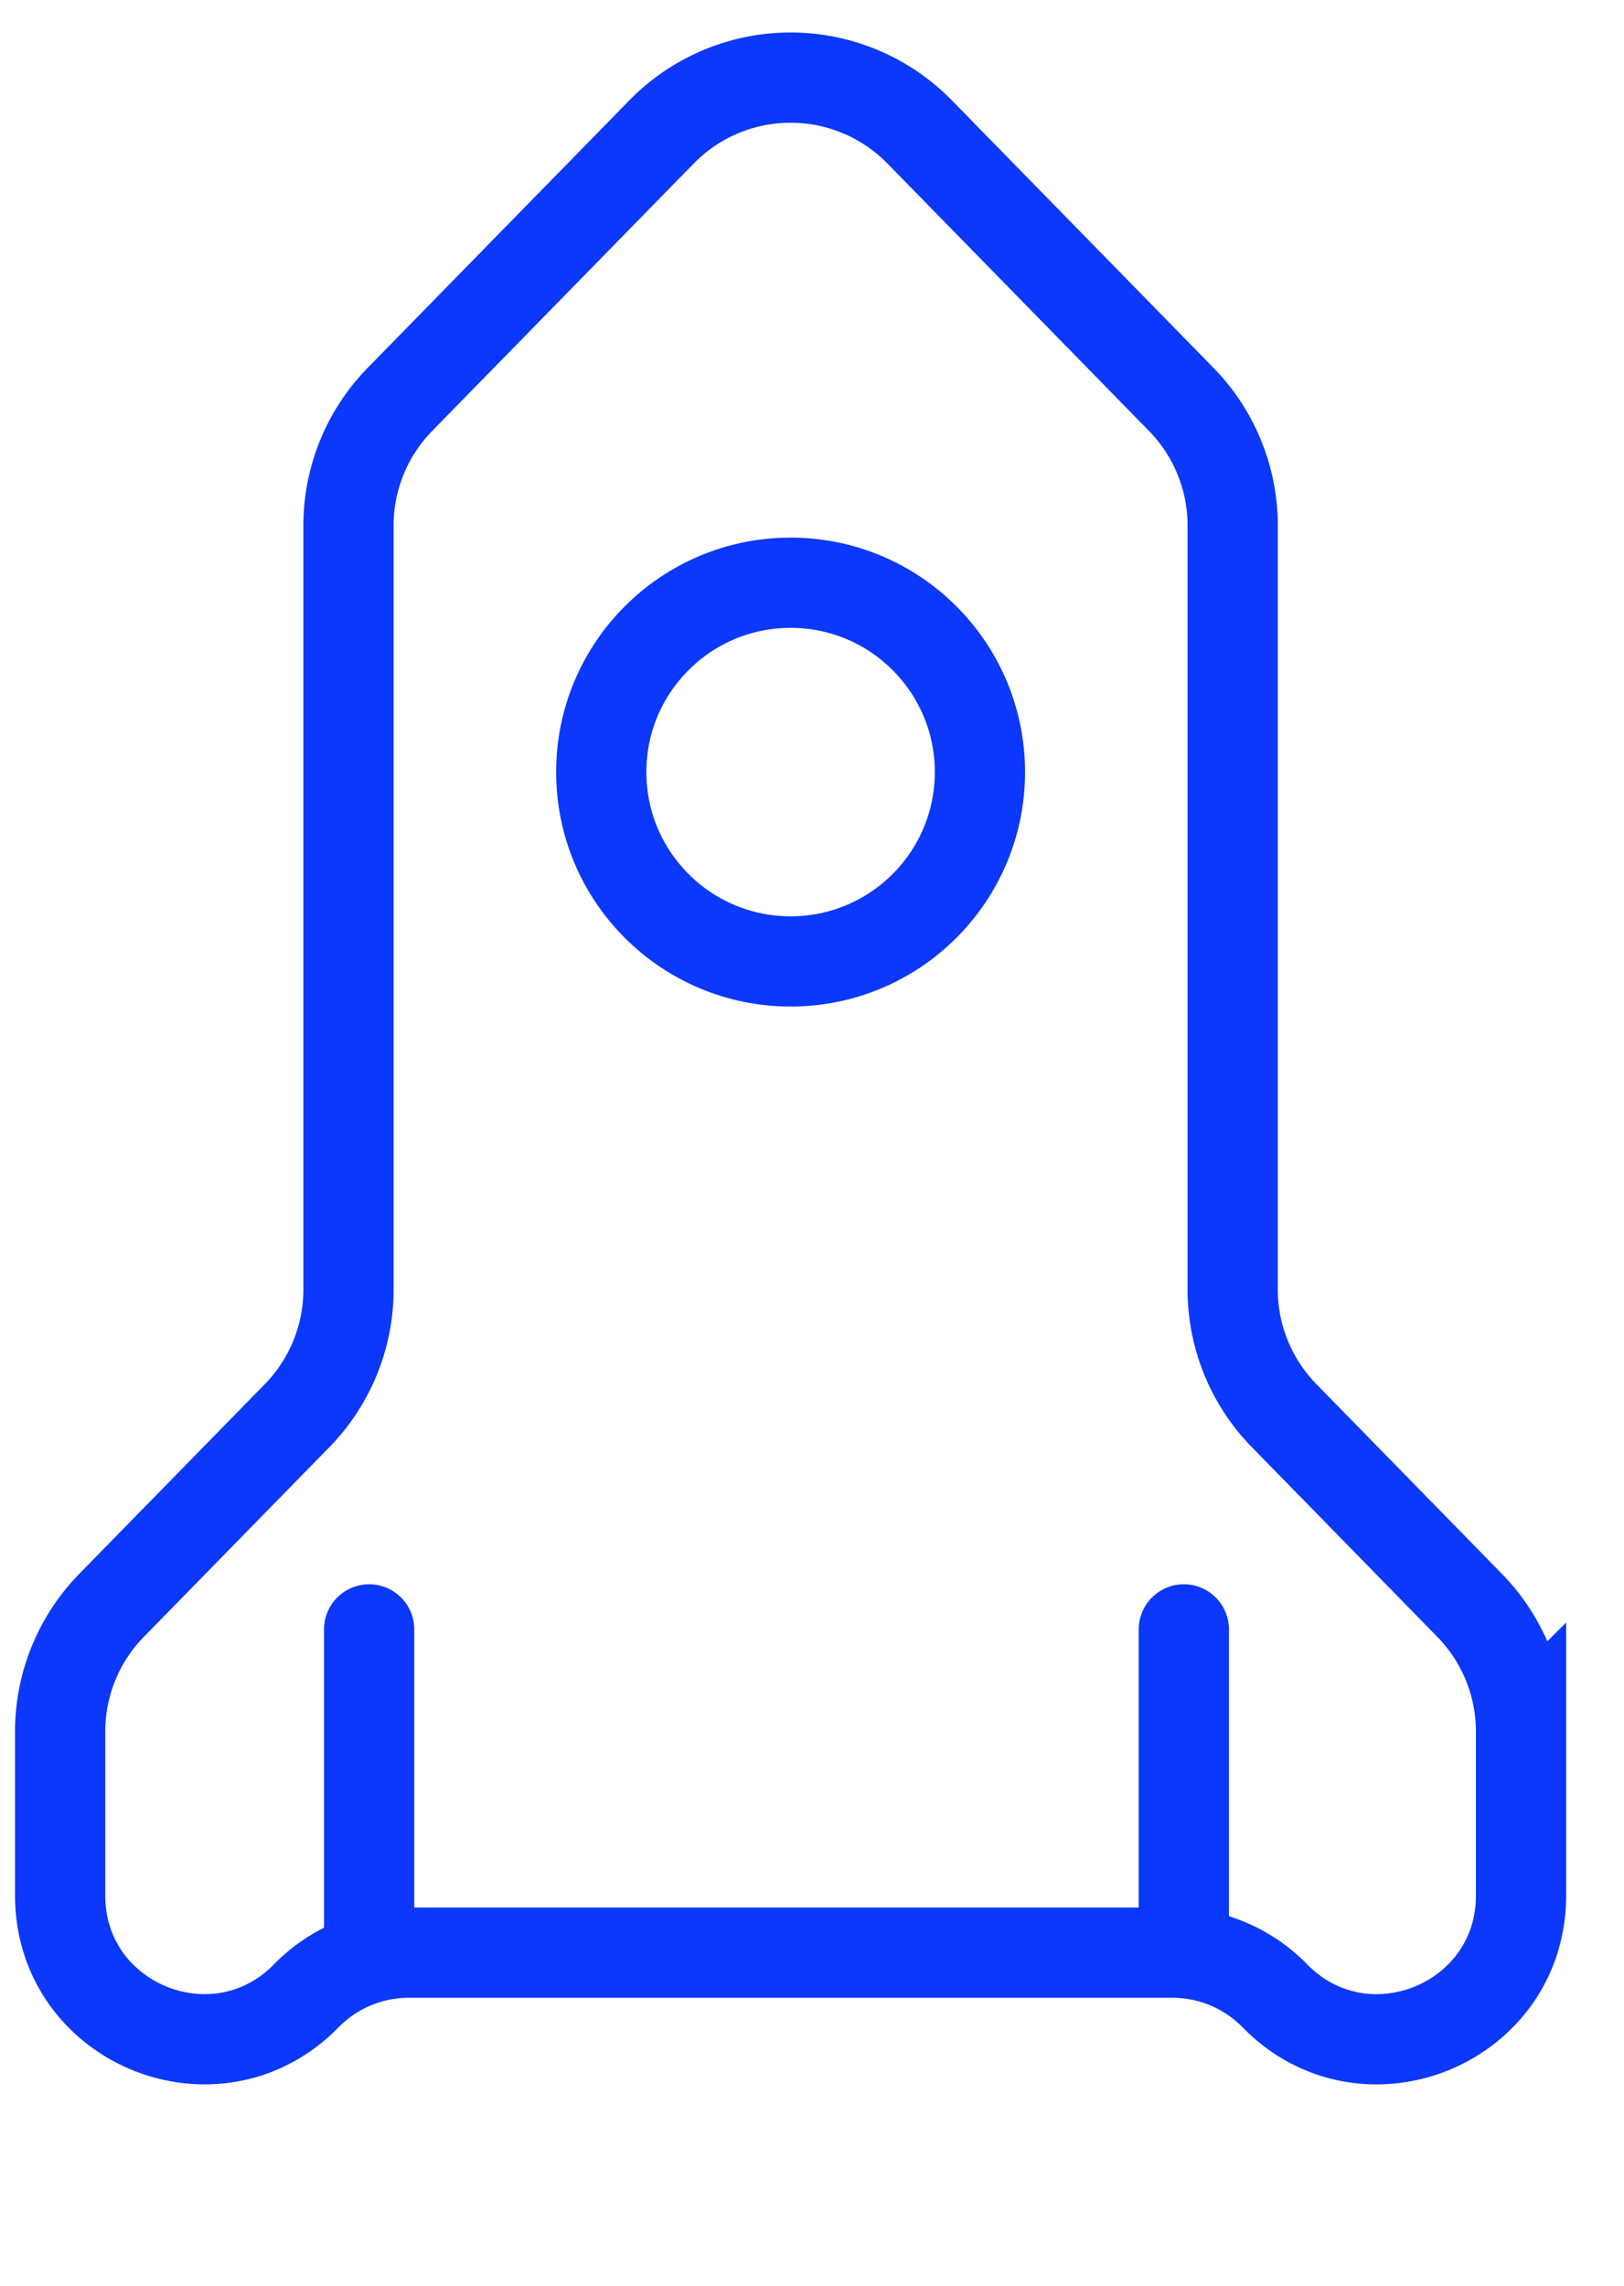 <svg width="27" height="38" fill="none" xmlns="http://www.w3.org/2000/svg"><path d="M1 28.785v2.727c0 2.139 2.596 3.197 4.092 1.669a2.386 2.386 0 011.705-.718H19.49c.642 0 1.257.259 1.706.718 1.495 1.529 4.092.47 4.092-1.668v-2.728a3 3 0 00-.856-2.097l-3.082-3.152a3 3 0 01-.856-2.098v-12.7a3 3 0 00-.855-2.098l-4.35-4.447a3 3 0 00-4.29 0L6.649 6.64a3 3 0 00-.855 2.098v12.7a3 3 0 01-.855 2.098l-3.083 3.152A3 3 0 001 28.786zm5.137-1.696v5.137m13.545-5.137v5.137" stroke="#0B38FA" stroke-width="1.5" stroke-linecap="round"/><circle cx="13.144" cy="12.836" r="3.148" stroke="#0B38FA" stroke-width="1.5" stroke-linecap="round"/></svg>